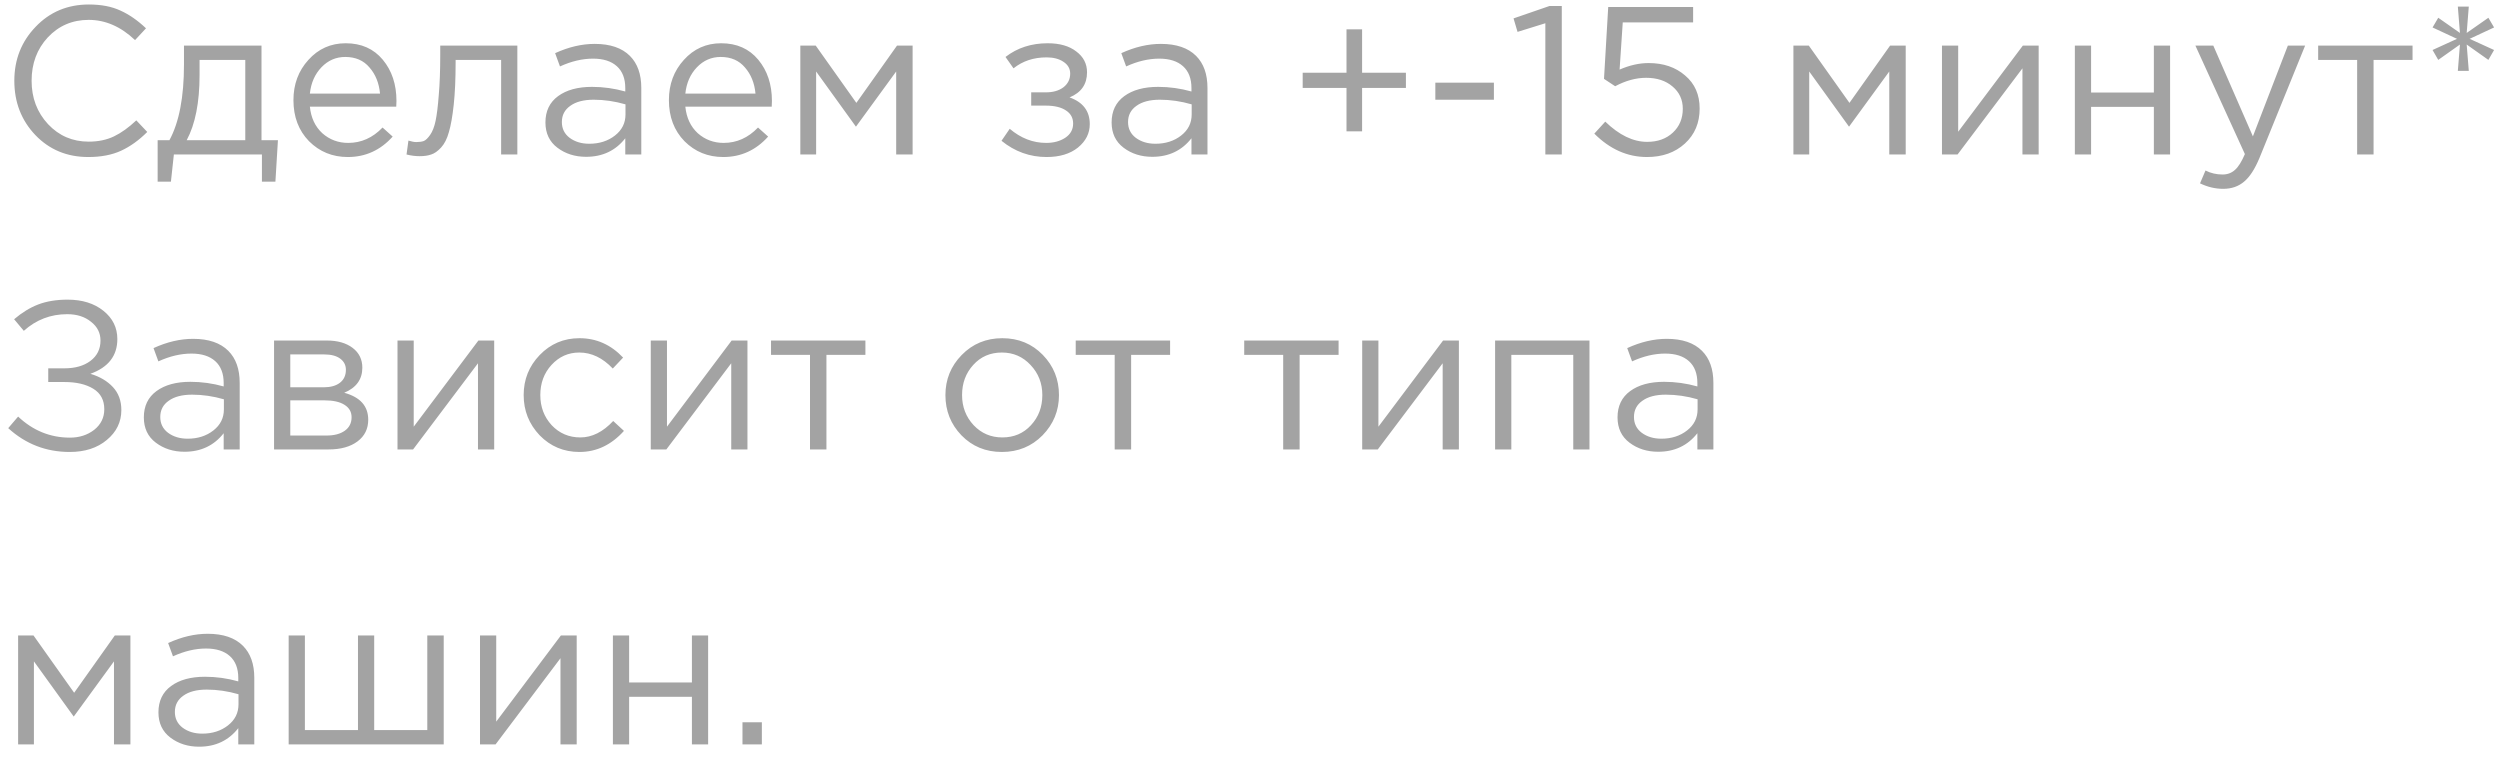 <?xml version="1.0" encoding="UTF-8"?> <svg xmlns="http://www.w3.org/2000/svg" width="178" height="54" viewBox="0 0 178 54" fill="none"> <path d="M6.285 11.18C4.775 11.18 3.52 10.66 2.52 9.62C1.52 8.57 1.02 7.28 1.02 5.75C1.02 4.24 1.525 2.96 2.535 1.91C3.545 0.85 4.81 0.32 6.33 0.32C7.21 0.32 7.96 0.465 8.58 0.755C9.2 1.035 9.805 1.455 10.395 2.015L9.615 2.855C8.605 1.895 7.505 1.415 6.315 1.415C5.155 1.415 4.185 1.83 3.405 2.66C2.635 3.49 2.25 4.52 2.25 5.75C2.25 6.97 2.64 8 3.42 8.84C4.2 9.67 5.165 10.085 6.315 10.085C6.995 10.085 7.595 9.96 8.115 9.71C8.635 9.46 9.165 9.08 9.705 8.57L10.485 9.395C9.895 9.985 9.275 10.43 8.625 10.73C7.975 11.03 7.195 11.18 6.285 11.18ZM11.224 12.935V9.98H12.064C12.754 8.71 13.099 6.915 13.099 4.595V3.245H18.619V9.98H19.789L19.609 12.935H18.649V11H12.379L12.169 12.935H11.224ZM13.294 9.98H17.464V4.265H14.209V5.345C14.209 7.295 13.904 8.84 13.294 9.98ZM24.763 11.18C23.673 11.18 22.753 10.805 22.003 10.055C21.263 9.295 20.893 8.32 20.893 7.13C20.893 6 21.248 5.045 21.958 4.265C22.668 3.475 23.553 3.08 24.613 3.08C25.723 3.08 26.603 3.47 27.253 4.25C27.903 5.03 28.228 6.01 28.228 7.19C28.228 7.34 28.223 7.475 28.213 7.595H22.063C22.143 8.385 22.438 9.015 22.948 9.485C23.468 9.945 24.083 10.175 24.793 10.175C25.723 10.175 26.538 9.81 27.238 9.08L27.958 9.725C27.088 10.695 26.023 11.18 24.763 11.18ZM22.063 6.665H27.058C26.988 5.915 26.738 5.295 26.308 4.805C25.888 4.305 25.313 4.055 24.583 4.055C23.923 4.055 23.358 4.3 22.888 4.79C22.418 5.28 22.143 5.905 22.063 6.665ZM29.875 11.12C29.575 11.12 29.265 11.08 28.945 11L29.08 10.01C29.31 10.08 29.495 10.115 29.635 10.115C29.855 10.115 30.035 10.09 30.175 10.04C30.315 9.98 30.465 9.835 30.625 9.605C30.795 9.365 30.925 9.03 31.015 8.6C31.105 8.17 31.18 7.56 31.24 6.77C31.31 5.98 31.345 5.02 31.345 3.89V3.245H36.835V11H35.68V4.265H32.44V4.445C32.44 5.625 32.395 6.63 32.305 7.46C32.215 8.29 32.1 8.94 31.96 9.41C31.83 9.88 31.645 10.245 31.405 10.505C31.165 10.765 30.93 10.93 30.7 11C30.48 11.08 30.205 11.12 29.875 11.12ZM41.73 11.165C40.94 11.165 40.26 10.95 39.69 10.52C39.12 10.09 38.835 9.49 38.835 8.72C38.835 7.91 39.135 7.285 39.735 6.845C40.335 6.405 41.14 6.185 42.15 6.185C42.95 6.185 43.74 6.295 44.52 6.515V6.275C44.52 5.595 44.32 5.075 43.92 4.715C43.52 4.355 42.955 4.175 42.225 4.175C41.465 4.175 40.68 4.36 39.87 4.73L39.525 3.785C40.485 3.345 41.425 3.125 42.345 3.125C43.445 3.125 44.28 3.41 44.85 3.98C45.39 4.52 45.66 5.28 45.66 6.26V11H44.52V9.845C43.83 10.725 42.9 11.165 41.73 11.165ZM41.955 10.235C42.675 10.235 43.285 10.04 43.785 9.65C44.285 9.26 44.535 8.76 44.535 8.15V7.43C43.775 7.21 43.02 7.1 42.27 7.1C41.56 7.1 41.005 7.245 40.605 7.535C40.205 7.815 40.005 8.2 40.005 8.69C40.005 9.16 40.19 9.535 40.56 9.815C40.94 10.095 41.405 10.235 41.955 10.235ZM51.496 11.18C50.406 11.18 49.486 10.805 48.736 10.055C47.996 9.295 47.626 8.32 47.626 7.13C47.626 6 47.981 5.045 48.691 4.265C49.401 3.475 50.286 3.08 51.346 3.08C52.456 3.08 53.336 3.47 53.986 4.25C54.636 5.03 54.961 6.01 54.961 7.19C54.961 7.34 54.956 7.475 54.946 7.595H48.796C48.876 8.385 49.171 9.015 49.681 9.485C50.201 9.945 50.816 10.175 51.526 10.175C52.456 10.175 53.271 9.81 53.971 9.08L54.691 9.725C53.821 10.695 52.756 11.18 51.496 11.18ZM48.796 6.665H53.791C53.721 5.915 53.471 5.295 53.041 4.805C52.621 4.305 52.046 4.055 51.316 4.055C50.656 4.055 50.091 4.3 49.621 4.79C49.151 5.28 48.876 5.905 48.796 6.665ZM56.983 11V3.245H58.078L60.973 7.325L63.868 3.245H64.978V11H63.808V5.09L60.943 9.02L58.108 5.09V11H56.983ZM74.517 11.18C73.327 11.18 72.257 10.795 71.307 10.025L71.892 9.17C72.682 9.84 73.547 10.175 74.487 10.175C75.017 10.175 75.467 10.055 75.837 9.815C76.217 9.565 76.407 9.225 76.407 8.795C76.407 8.395 76.237 8.085 75.897 7.865C75.557 7.635 75.077 7.52 74.457 7.52H73.422V6.575H74.472C74.982 6.575 75.397 6.455 75.717 6.215C76.037 5.965 76.197 5.64 76.197 5.24C76.197 4.89 76.037 4.61 75.717 4.4C75.407 4.19 75.007 4.085 74.517 4.085C73.597 4.085 72.812 4.345 72.162 4.865L71.592 4.055C72.432 3.405 73.432 3.08 74.592 3.08C75.452 3.08 76.132 3.275 76.632 3.665C77.142 4.045 77.397 4.54 77.397 5.15C77.397 6 76.982 6.595 76.152 6.935C77.112 7.275 77.592 7.91 77.592 8.84C77.592 9.49 77.312 10.045 76.752 10.505C76.192 10.955 75.447 11.18 74.517 11.18ZM82.042 11.165C81.252 11.165 80.572 10.95 80.002 10.52C79.432 10.09 79.147 9.49 79.147 8.72C79.147 7.91 79.447 7.285 80.047 6.845C80.647 6.405 81.452 6.185 82.462 6.185C83.262 6.185 84.052 6.295 84.832 6.515V6.275C84.832 5.595 84.632 5.075 84.232 4.715C83.832 4.355 83.267 4.175 82.537 4.175C81.777 4.175 80.992 4.36 80.182 4.73L79.837 3.785C80.797 3.345 81.737 3.125 82.657 3.125C83.757 3.125 84.592 3.41 85.162 3.98C85.702 4.52 85.972 5.28 85.972 6.26V11H84.832V9.845C84.142 10.725 83.212 11.165 82.042 11.165ZM82.267 10.235C82.987 10.235 83.597 10.04 84.097 9.65C84.597 9.26 84.847 8.76 84.847 8.15V7.43C84.087 7.21 83.332 7.1 82.582 7.1C81.872 7.1 81.317 7.245 80.917 7.535C80.517 7.815 80.317 8.2 80.317 8.69C80.317 9.16 80.502 9.535 80.872 9.815C81.252 10.095 81.717 10.235 82.267 10.235ZM95.871 9.35V6.26H92.751V5.18H95.871V2.09H96.981V5.18H100.101V6.26H96.981V9.35H95.871ZM102.196 7.1V5.885H106.366V7.1H102.196ZM110.029 11V1.655L108.049 2.27L107.764 1.31L110.329 0.425H111.199V11H110.029ZM117.265 11.18C115.875 11.18 114.625 10.625 113.515 9.515L114.295 8.66C115.285 9.62 116.28 10.1 117.28 10.1C118.03 10.1 118.64 9.88 119.11 9.44C119.58 9 119.815 8.435 119.815 7.745C119.815 7.095 119.57 6.565 119.08 6.155C118.6 5.745 117.975 5.54 117.205 5.54C116.485 5.54 115.75 5.74 115 6.14L114.205 5.615L114.505 0.5H120.55V1.595H115.54L115.315 4.955C116.025 4.645 116.715 4.49 117.385 4.49C118.435 4.49 119.3 4.785 119.98 5.375C120.67 5.955 121.015 6.74 121.015 7.73C121.015 8.75 120.665 9.58 119.965 10.22C119.265 10.86 118.365 11.18 117.265 11.18ZM127.691 11V3.245H128.786L131.681 7.325L134.576 3.245H135.686V11H134.516V5.09L131.651 9.02L128.816 5.09V11H127.691ZM138.268 11V3.245H139.423V9.38L144.028 3.245H145.153V11H143.998V4.865L139.378 11H138.268ZM147.73 11V3.245H148.885V6.59H153.355V3.245H154.51V11H153.355V7.61H148.885V11H147.73ZM158.291 13.445C157.731 13.445 157.181 13.315 156.641 13.055L157.031 12.14C157.401 12.33 157.806 12.425 158.246 12.425C158.596 12.425 158.891 12.315 159.131 12.095C159.371 11.885 159.606 11.51 159.836 10.97L156.311 3.245H157.586L160.406 9.71L162.896 3.245H164.126L160.871 11.255C160.541 12.045 160.176 12.605 159.776 12.935C159.376 13.275 158.881 13.445 158.291 13.445ZM167.828 11V4.265H165.053V3.245H171.773V4.265H168.998V11H167.828ZM174.998 5.045L175.148 3.17L173.603 4.265L173.198 3.56L174.938 2.765L173.198 1.955L173.603 1.265L175.148 2.345L174.998 0.47H175.778L175.628 2.345L177.173 1.265L177.578 1.955L175.838 2.765L177.578 3.56L177.173 4.265L175.628 3.17L175.778 5.045H174.998ZM4.965 32.18C3.285 32.18 1.825 31.615 0.585 30.485L1.29 29.66C2.35 30.66 3.58 31.16 4.98 31.16C5.65 31.16 6.225 30.975 6.705 30.605C7.185 30.225 7.425 29.735 7.425 29.135C7.425 28.485 7.165 28 6.645 27.68C6.125 27.36 5.44 27.2 4.59 27.2H3.435V26.225H4.59C5.35 26.225 5.965 26.05 6.435 25.7C6.915 25.34 7.155 24.855 7.155 24.245C7.155 23.705 6.93 23.26 6.48 22.91C6.04 22.55 5.475 22.37 4.785 22.37C3.605 22.37 2.575 22.765 1.695 23.555L1.005 22.73C1.555 22.26 2.125 21.91 2.715 21.68C3.315 21.45 4.015 21.335 4.815 21.335C5.855 21.335 6.705 21.6 7.365 22.13C8.025 22.66 8.355 23.33 8.355 24.14C8.355 25.33 7.715 26.155 6.435 26.615C7.105 26.815 7.64 27.13 8.04 27.56C8.44 27.99 8.64 28.535 8.64 29.195C8.64 30.045 8.295 30.755 7.605 31.325C6.925 31.895 6.045 32.18 4.965 32.18ZM13.136 32.165C12.346 32.165 11.666 31.95 11.096 31.52C10.526 31.09 10.241 30.49 10.241 29.72C10.241 28.91 10.541 28.285 11.141 27.845C11.741 27.405 12.546 27.185 13.556 27.185C14.356 27.185 15.146 27.295 15.926 27.515V27.275C15.926 26.595 15.726 26.075 15.326 25.715C14.926 25.355 14.361 25.175 13.631 25.175C12.871 25.175 12.086 25.36 11.276 25.73L10.931 24.785C11.891 24.345 12.831 24.125 13.751 24.125C14.851 24.125 15.686 24.41 16.256 24.98C16.796 25.52 17.066 26.28 17.066 27.26V32H15.926V30.845C15.236 31.725 14.306 32.165 13.136 32.165ZM13.361 31.235C14.081 31.235 14.691 31.04 15.191 30.65C15.691 30.26 15.941 29.76 15.941 29.15V28.43C15.181 28.21 14.426 28.1 13.676 28.1C12.966 28.1 12.411 28.245 12.011 28.535C11.611 28.815 11.411 29.2 11.411 29.69C11.411 30.16 11.596 30.535 11.966 30.815C12.346 31.095 12.811 31.235 13.361 31.235ZM19.513 32V24.245H23.263C24.033 24.245 24.648 24.42 25.108 24.77C25.568 25.12 25.798 25.59 25.798 26.18C25.798 27.01 25.368 27.605 24.508 27.965C25.648 28.275 26.218 28.915 26.218 29.885C26.218 30.535 25.963 31.05 25.453 31.43C24.943 31.81 24.258 32 23.398 32H19.513ZM20.668 31.01H23.248C23.798 31.01 24.233 30.895 24.553 30.665C24.873 30.435 25.033 30.115 25.033 29.705C25.033 29.325 24.863 29.03 24.523 28.82C24.193 28.61 23.718 28.505 23.098 28.505H20.668V31.01ZM20.668 27.575H23.053C23.533 27.575 23.913 27.47 24.193 27.26C24.483 27.04 24.628 26.73 24.628 26.33C24.628 26 24.493 25.735 24.223 25.535C23.953 25.335 23.573 25.235 23.083 25.235H20.668V27.575ZM28.302 32V24.245H29.457V30.38L34.062 24.245H35.187V32H34.032V25.865L29.412 32H28.302ZM41.26 32.18C40.14 32.18 39.195 31.785 38.425 30.995C37.665 30.195 37.285 29.24 37.285 28.13C37.285 27.02 37.665 26.07 38.425 25.28C39.195 24.48 40.14 24.08 41.26 24.08C42.46 24.08 43.495 24.54 44.365 25.46L43.63 26.24C42.91 25.48 42.115 25.1 41.245 25.1C40.465 25.1 39.805 25.395 39.265 25.985C38.735 26.565 38.47 27.28 38.47 28.13C38.47 28.97 38.74 29.685 39.28 30.275C39.83 30.855 40.51 31.145 41.32 31.145C42.15 31.145 42.93 30.755 43.66 29.975L44.425 30.68C43.525 31.68 42.47 32.18 41.26 32.18ZM46.334 32V24.245H47.489V30.38L52.094 24.245H53.219V32H52.064V25.865L47.444 32H46.334ZM57.672 32V25.265H54.897V24.245H61.617V25.265H58.842V32H57.672ZM74.229 30.995C73.449 31.785 72.484 32.18 71.334 32.18C70.184 32.18 69.224 31.785 68.454 30.995C67.694 30.205 67.314 29.25 67.314 28.13C67.314 27.02 67.699 26.07 68.469 25.28C69.249 24.48 70.214 24.08 71.364 24.08C72.514 24.08 73.474 24.475 74.244 25.265C75.014 26.055 75.399 27.01 75.399 28.13C75.399 29.24 75.009 30.195 74.229 30.995ZM71.364 31.145C72.194 31.145 72.874 30.855 73.404 30.275C73.944 29.695 74.214 28.98 74.214 28.13C74.214 27.29 73.934 26.575 73.374 25.985C72.824 25.395 72.144 25.1 71.334 25.1C70.504 25.1 69.824 25.395 69.294 25.985C68.764 26.565 68.499 27.28 68.499 28.13C68.499 28.97 68.774 29.685 69.324 30.275C69.874 30.855 70.554 31.145 71.364 31.145ZM79.366 32V25.265H76.591V24.245H83.311V25.265H80.536V32H79.366ZM91.363 32V25.265H88.588V24.245H95.308V25.265H92.533V32H91.363ZM96.988 32V24.245H98.143V30.38L102.748 24.245H103.873V32H102.718V25.865L98.098 32H96.988ZM106.451 32V24.245H113.171V32H112.016V25.265H107.606V32H106.451ZM118.063 32.165C117.273 32.165 116.593 31.95 116.023 31.52C115.453 31.09 115.168 30.49 115.168 29.72C115.168 28.91 115.468 28.285 116.068 27.845C116.668 27.405 117.473 27.185 118.483 27.185C119.283 27.185 120.073 27.295 120.853 27.515V27.275C120.853 26.595 120.653 26.075 120.253 25.715C119.853 25.355 119.288 25.175 118.558 25.175C117.798 25.175 117.013 25.36 116.203 25.73L115.858 24.785C116.818 24.345 117.758 24.125 118.678 24.125C119.778 24.125 120.613 24.41 121.183 24.98C121.723 25.52 121.993 26.28 121.993 27.26V32H120.853V30.845C120.163 31.725 119.233 32.165 118.063 32.165ZM118.288 31.235C119.008 31.235 119.618 31.04 120.118 30.65C120.618 30.26 120.868 29.76 120.868 29.15V28.43C120.108 28.21 119.353 28.1 118.603 28.1C117.893 28.1 117.338 28.245 116.938 28.535C116.538 28.815 116.338 29.2 116.338 29.69C116.338 30.16 116.523 30.535 116.893 30.815C117.273 31.095 117.738 31.235 118.288 31.235ZM1.29 53V45.245H2.385L5.28 49.325L8.175 45.245H9.285V53H8.115V47.09L5.25 51.02L2.415 47.09V53H1.29ZM14.176 53.165C13.386 53.165 12.706 52.95 12.136 52.52C11.566 52.09 11.281 51.49 11.281 50.72C11.281 49.91 11.581 49.285 12.181 48.845C12.781 48.405 13.586 48.185 14.596 48.185C15.396 48.185 16.186 48.295 16.966 48.515V48.275C16.966 47.595 16.766 47.075 16.366 46.715C15.966 46.355 15.401 46.175 14.671 46.175C13.911 46.175 13.126 46.36 12.316 46.73L11.971 45.785C12.931 45.345 13.871 45.125 14.791 45.125C15.891 45.125 16.726 45.41 17.296 45.98C17.836 46.52 18.106 47.28 18.106 48.26V53H16.966V51.845C16.276 52.725 15.346 53.165 14.176 53.165ZM14.401 52.235C15.121 52.235 15.731 52.04 16.231 51.65C16.731 51.26 16.981 50.76 16.981 50.15V49.43C16.221 49.21 15.466 49.1 14.716 49.1C14.006 49.1 13.451 49.245 13.051 49.535C12.651 49.815 12.451 50.2 12.451 50.69C12.451 51.16 12.636 51.535 13.006 51.815C13.386 52.095 13.851 52.235 14.401 52.235ZM20.553 53V45.245H21.708V51.98H25.488V45.245H26.643V51.98H30.423V45.245H31.593V53H20.553ZM34.176 53V45.245H35.331V51.38L39.936 45.245H41.061V53H39.906V46.865L35.286 53H34.176ZM43.639 53V45.245H44.794V48.59H49.264V45.245H50.419V53H49.264V49.61H44.794V53H43.639ZM52.864 53V51.425H54.244V53H52.864Z" fill="#A3A3A3"></path> </svg> 
